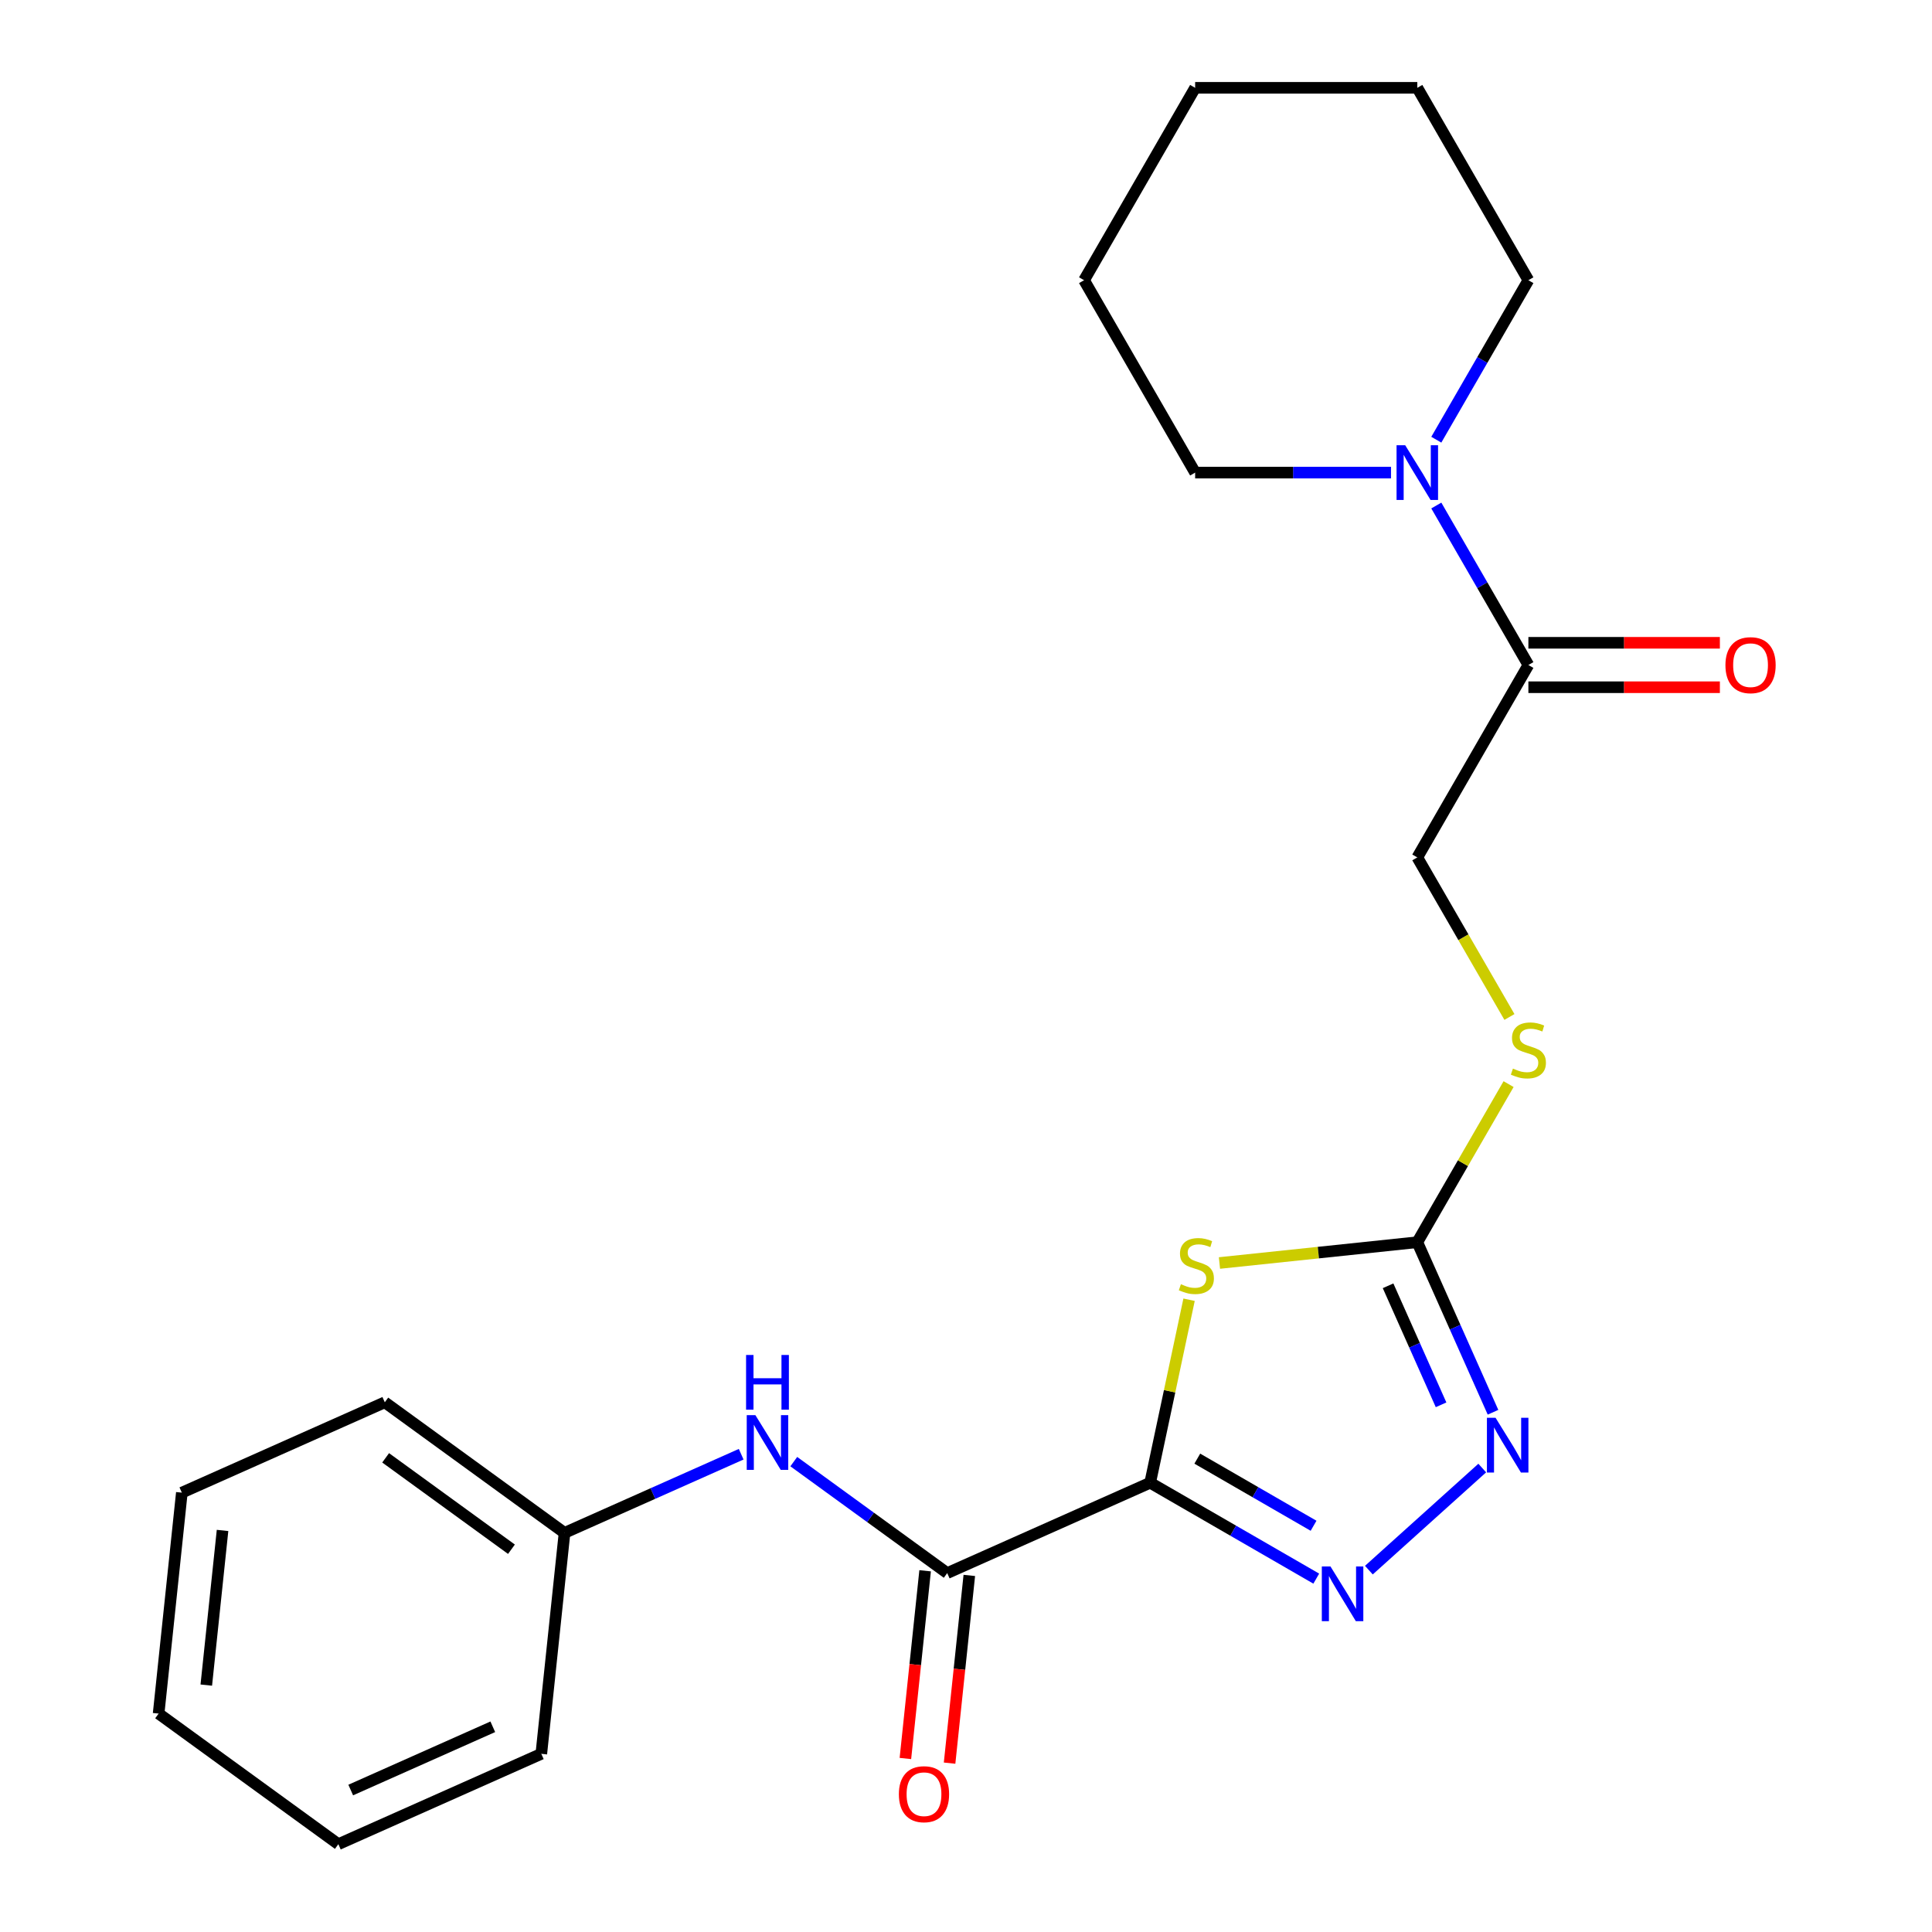 <?xml version='1.0' encoding='iso-8859-1'?>
<svg version='1.1' baseProfile='full'
              xmlns='http://www.w3.org/2000/svg'
                      xmlns:rdkit='http://www.rdkit.org/xml'
                      xmlns:xlink='http://www.w3.org/1999/xlink'
                  xml:space='preserve'
width='1000px' height='1000px' viewBox='0 0 1000 1000'>
<!-- END OF HEADER -->
<rect style='opacity:1.0;fill:#FFFFFF;stroke:none' width='1000' height='1000' x='0' y='0'> </rect>
<path class='bond-0' d='M 595.327,767.462 L 605.394,720.1' style='fill:none;fill-rule:evenodd;stroke:#000000;stroke-width:6px;stroke-linecap:butt;stroke-linejoin:miter;stroke-opacity:1' />
<path class='bond-0' d='M 605.394,720.1 L 615.461,672.739' style='fill:none;fill-rule:evenodd;stroke:#CCCC00;stroke-width:6px;stroke-linecap:butt;stroke-linejoin:miter;stroke-opacity:1' />
<path class='bond-1' d='M 595.327,767.462 L 638.312,792.279' style='fill:none;fill-rule:evenodd;stroke:#000000;stroke-width:6px;stroke-linecap:butt;stroke-linejoin:miter;stroke-opacity:1' />
<path class='bond-1' d='M 638.312,792.279 L 681.297,817.097' style='fill:none;fill-rule:evenodd;stroke:#0000FF;stroke-width:6px;stroke-linecap:butt;stroke-linejoin:miter;stroke-opacity:1' />
<path class='bond-1' d='M 619.721,754.99 L 649.811,772.362' style='fill:none;fill-rule:evenodd;stroke:#000000;stroke-width:6px;stroke-linecap:butt;stroke-linejoin:miter;stroke-opacity:1' />
<path class='bond-1' d='M 649.811,772.362 L 679.9,789.734' style='fill:none;fill-rule:evenodd;stroke:#0000FF;stroke-width:6px;stroke-linecap:butt;stroke-linejoin:miter;stroke-opacity:1' />
<path class='bond-4' d='M 595.327,767.462 L 490.277,814.233' style='fill:none;fill-rule:evenodd;stroke:#000000;stroke-width:6px;stroke-linecap:butt;stroke-linejoin:miter;stroke-opacity:1' />
<path class='bond-2' d='M 631.189,653.727 L 682.392,648.346' style='fill:none;fill-rule:evenodd;stroke:#CCCC00;stroke-width:6px;stroke-linecap:butt;stroke-linejoin:miter;stroke-opacity:1' />
<path class='bond-2' d='M 682.392,648.346 L 733.595,642.964' style='fill:none;fill-rule:evenodd;stroke:#000000;stroke-width:6px;stroke-linecap:butt;stroke-linejoin:miter;stroke-opacity:1' />
<path class='bond-3' d='M 708.526,812.698 L 767.21,759.86' style='fill:none;fill-rule:evenodd;stroke:#0000FF;stroke-width:6px;stroke-linecap:butt;stroke-linejoin:miter;stroke-opacity:1' />
<path class='bond-8' d='M 733.595,642.964 L 757.218,602.049' style='fill:none;fill-rule:evenodd;stroke:#000000;stroke-width:6px;stroke-linecap:butt;stroke-linejoin:miter;stroke-opacity:1' />
<path class='bond-8' d='M 757.218,602.049 L 780.84,561.134' style='fill:none;fill-rule:evenodd;stroke:#CCCC00;stroke-width:6px;stroke-linecap:butt;stroke-linejoin:miter;stroke-opacity:1' />
<path class='bond-23' d='M 733.595,642.964 L 753.189,686.971' style='fill:none;fill-rule:evenodd;stroke:#000000;stroke-width:6px;stroke-linecap:butt;stroke-linejoin:miter;stroke-opacity:1' />
<path class='bond-23' d='M 753.189,686.971 L 772.782,730.978' style='fill:none;fill-rule:evenodd;stroke:#0000FF;stroke-width:6px;stroke-linecap:butt;stroke-linejoin:miter;stroke-opacity:1' />
<path class='bond-23' d='M 718.464,665.52 L 732.179,696.325' style='fill:none;fill-rule:evenodd;stroke:#000000;stroke-width:6px;stroke-linecap:butt;stroke-linejoin:miter;stroke-opacity:1' />
<path class='bond-23' d='M 732.179,696.325 L 745.894,727.13' style='fill:none;fill-rule:evenodd;stroke:#0000FF;stroke-width:6px;stroke-linecap:butt;stroke-linejoin:miter;stroke-opacity:1' />
<path class='bond-7' d='M 490.277,814.233 L 450.57,785.384' style='fill:none;fill-rule:evenodd;stroke:#000000;stroke-width:6px;stroke-linecap:butt;stroke-linejoin:miter;stroke-opacity:1' />
<path class='bond-7' d='M 450.57,785.384 L 410.863,756.534' style='fill:none;fill-rule:evenodd;stroke:#0000FF;stroke-width:6px;stroke-linecap:butt;stroke-linejoin:miter;stroke-opacity:1' />
<path class='bond-10' d='M 478.841,813.031 L 473.735,861.614' style='fill:none;fill-rule:evenodd;stroke:#000000;stroke-width:6px;stroke-linecap:butt;stroke-linejoin:miter;stroke-opacity:1' />
<path class='bond-10' d='M 473.735,861.614 L 468.629,910.197' style='fill:none;fill-rule:evenodd;stroke:#FF0000;stroke-width:6px;stroke-linecap:butt;stroke-linejoin:miter;stroke-opacity:1' />
<path class='bond-10' d='M 501.714,815.435 L 496.607,864.018' style='fill:none;fill-rule:evenodd;stroke:#000000;stroke-width:6px;stroke-linecap:butt;stroke-linejoin:miter;stroke-opacity:1' />
<path class='bond-10' d='M 496.607,864.018 L 491.501,912.601' style='fill:none;fill-rule:evenodd;stroke:#FF0000;stroke-width:6px;stroke-linecap:butt;stroke-linejoin:miter;stroke-opacity:1' />
<path class='bond-5' d='M 743.431,261.659 L 767.261,302.934' style='fill:none;fill-rule:evenodd;stroke:#0000FF;stroke-width:6px;stroke-linecap:butt;stroke-linejoin:miter;stroke-opacity:1' />
<path class='bond-5' d='M 767.261,302.934 L 791.091,344.209' style='fill:none;fill-rule:evenodd;stroke:#000000;stroke-width:6px;stroke-linecap:butt;stroke-linejoin:miter;stroke-opacity:1' />
<path class='bond-13' d='M 743.431,227.59 L 767.261,186.315' style='fill:none;fill-rule:evenodd;stroke:#0000FF;stroke-width:6px;stroke-linecap:butt;stroke-linejoin:miter;stroke-opacity:1' />
<path class='bond-13' d='M 767.261,186.315 L 791.091,145.039' style='fill:none;fill-rule:evenodd;stroke:#000000;stroke-width:6px;stroke-linecap:butt;stroke-linejoin:miter;stroke-opacity:1' />
<path class='bond-14' d='M 719.981,244.624 L 669.293,244.624' style='fill:none;fill-rule:evenodd;stroke:#0000FF;stroke-width:6px;stroke-linecap:butt;stroke-linejoin:miter;stroke-opacity:1' />
<path class='bond-14' d='M 669.293,244.624 L 618.605,244.624' style='fill:none;fill-rule:evenodd;stroke:#000000;stroke-width:6px;stroke-linecap:butt;stroke-linejoin:miter;stroke-opacity:1' />
<path class='bond-6' d='M 791.091,344.209 L 733.595,443.794' style='fill:none;fill-rule:evenodd;stroke:#000000;stroke-width:6px;stroke-linecap:butt;stroke-linejoin:miter;stroke-opacity:1' />
<path class='bond-11' d='M 791.091,355.708 L 840.649,355.708' style='fill:none;fill-rule:evenodd;stroke:#000000;stroke-width:6px;stroke-linecap:butt;stroke-linejoin:miter;stroke-opacity:1' />
<path class='bond-11' d='M 840.649,355.708 L 890.207,355.708' style='fill:none;fill-rule:evenodd;stroke:#FF0000;stroke-width:6px;stroke-linecap:butt;stroke-linejoin:miter;stroke-opacity:1' />
<path class='bond-11' d='M 791.091,332.71 L 840.649,332.71' style='fill:none;fill-rule:evenodd;stroke:#000000;stroke-width:6px;stroke-linecap:butt;stroke-linejoin:miter;stroke-opacity:1' />
<path class='bond-11' d='M 840.649,332.71 L 890.207,332.71' style='fill:none;fill-rule:evenodd;stroke:#FF0000;stroke-width:6px;stroke-linecap:butt;stroke-linejoin:miter;stroke-opacity:1' />
<path class='bond-12' d='M 383.633,752.704 L 337.916,773.059' style='fill:none;fill-rule:evenodd;stroke:#0000FF;stroke-width:6px;stroke-linecap:butt;stroke-linejoin:miter;stroke-opacity:1' />
<path class='bond-12' d='M 337.916,773.059 L 292.199,793.414' style='fill:none;fill-rule:evenodd;stroke:#000000;stroke-width:6px;stroke-linecap:butt;stroke-linejoin:miter;stroke-opacity:1' />
<path class='bond-9' d='M 781.279,526.384 L 757.437,485.089' style='fill:none;fill-rule:evenodd;stroke:#CCCC00;stroke-width:6px;stroke-linecap:butt;stroke-linejoin:miter;stroke-opacity:1' />
<path class='bond-9' d='M 757.437,485.089 L 733.595,443.794' style='fill:none;fill-rule:evenodd;stroke:#000000;stroke-width:6px;stroke-linecap:butt;stroke-linejoin:miter;stroke-opacity:1' />
<path class='bond-15' d='M 292.199,793.414 L 199.169,725.824' style='fill:none;fill-rule:evenodd;stroke:#000000;stroke-width:6px;stroke-linecap:butt;stroke-linejoin:miter;stroke-opacity:1' />
<path class='bond-15' d='M 264.726,801.881 L 199.606,754.568' style='fill:none;fill-rule:evenodd;stroke:#000000;stroke-width:6px;stroke-linecap:butt;stroke-linejoin:miter;stroke-opacity:1' />
<path class='bond-16' d='M 292.199,793.414 L 280.179,907.775' style='fill:none;fill-rule:evenodd;stroke:#000000;stroke-width:6px;stroke-linecap:butt;stroke-linejoin:miter;stroke-opacity:1' />
<path class='bond-18' d='M 791.091,145.039 L 733.595,45.455' style='fill:none;fill-rule:evenodd;stroke:#000000;stroke-width:6px;stroke-linecap:butt;stroke-linejoin:miter;stroke-opacity:1' />
<path class='bond-17' d='M 618.605,244.624 L 561.109,145.039' style='fill:none;fill-rule:evenodd;stroke:#000000;stroke-width:6px;stroke-linecap:butt;stroke-linejoin:miter;stroke-opacity:1' />
<path class='bond-20' d='M 199.169,725.824 L 94.12,772.595' style='fill:none;fill-rule:evenodd;stroke:#000000;stroke-width:6px;stroke-linecap:butt;stroke-linejoin:miter;stroke-opacity:1' />
<path class='bond-19' d='M 280.179,907.775 L 175.13,954.545' style='fill:none;fill-rule:evenodd;stroke:#000000;stroke-width:6px;stroke-linecap:butt;stroke-linejoin:miter;stroke-opacity:1' />
<path class='bond-19' d='M 255.067,893.78 L 181.533,926.52' style='fill:none;fill-rule:evenodd;stroke:#000000;stroke-width:6px;stroke-linecap:butt;stroke-linejoin:miter;stroke-opacity:1' />
<path class='bond-22' d='M 561.109,145.039 L 618.605,45.455' style='fill:none;fill-rule:evenodd;stroke:#000000;stroke-width:6px;stroke-linecap:butt;stroke-linejoin:miter;stroke-opacity:1' />
<path class='bond-25' d='M 733.595,45.455 L 618.605,45.455' style='fill:none;fill-rule:evenodd;stroke:#000000;stroke-width:6px;stroke-linecap:butt;stroke-linejoin:miter;stroke-opacity:1' />
<path class='bond-21' d='M 175.13,954.545 L 82.1,886.956' style='fill:none;fill-rule:evenodd;stroke:#000000;stroke-width:6px;stroke-linecap:butt;stroke-linejoin:miter;stroke-opacity:1' />
<path class='bond-24' d='M 94.12,772.595 L 82.1,886.956' style='fill:none;fill-rule:evenodd;stroke:#000000;stroke-width:6px;stroke-linecap:butt;stroke-linejoin:miter;stroke-opacity:1' />
<path class='bond-24' d='M 115.189,792.153 L 106.775,872.205' style='fill:none;fill-rule:evenodd;stroke:#000000;stroke-width:6px;stroke-linecap:butt;stroke-linejoin:miter;stroke-opacity:1' />
<path  class='atom-1' d='M 611.235 664.704
Q 611.555 664.824, 612.875 665.384
Q 614.195 665.944, 615.635 666.304
Q 617.115 666.624, 618.555 666.624
Q 621.235 666.624, 622.795 665.344
Q 624.355 664.024, 624.355 661.744
Q 624.355 660.184, 623.555 659.224
Q 622.795 658.264, 621.595 657.744
Q 620.395 657.224, 618.395 656.624
Q 615.875 655.864, 614.355 655.144
Q 612.875 654.424, 611.795 652.904
Q 610.755 651.384, 610.755 648.824
Q 610.755 645.264, 613.155 643.064
Q 615.595 640.864, 620.395 640.864
Q 623.675 640.864, 627.395 642.424
L 626.475 645.504
Q 623.075 644.104, 620.515 644.104
Q 617.755 644.104, 616.235 645.264
Q 614.715 646.384, 614.755 648.344
Q 614.755 649.864, 615.515 650.784
Q 616.315 651.704, 617.435 652.224
Q 618.595 652.744, 620.515 653.344
Q 623.075 654.144, 624.595 654.944
Q 626.115 655.744, 627.195 657.384
Q 628.315 658.984, 628.315 661.744
Q 628.315 665.664, 625.675 667.784
Q 623.075 669.864, 618.715 669.864
Q 616.195 669.864, 614.275 669.304
Q 612.395 668.784, 610.155 667.864
L 611.235 664.704
' fill='#CCCC00'/>
<path  class='atom-2' d='M 688.652 810.797
L 697.932 825.797
Q 698.852 827.277, 700.332 829.957
Q 701.812 832.637, 701.892 832.797
L 701.892 810.797
L 705.652 810.797
L 705.652 839.117
L 701.772 839.117
L 691.812 822.717
Q 690.652 820.797, 689.412 818.597
Q 688.212 816.397, 687.852 815.717
L 687.852 839.117
L 684.172 839.117
L 684.172 810.797
L 688.652 810.797
' fill='#0000FF'/>
<path  class='atom-4' d='M 774.106 733.853
L 783.386 748.853
Q 784.306 750.333, 785.786 753.013
Q 787.266 755.693, 787.346 755.853
L 787.346 733.853
L 791.106 733.853
L 791.106 762.173
L 787.226 762.173
L 777.266 745.773
Q 776.106 743.853, 774.866 741.653
Q 773.666 739.453, 773.306 738.773
L 773.306 762.173
L 769.626 762.173
L 769.626 733.853
L 774.106 733.853
' fill='#0000FF'/>
<path  class='atom-6' d='M 727.335 230.464
L 736.615 245.464
Q 737.535 246.944, 739.015 249.624
Q 740.495 252.304, 740.575 252.464
L 740.575 230.464
L 744.335 230.464
L 744.335 258.784
L 740.455 258.784
L 730.495 242.384
Q 729.335 240.464, 728.095 238.264
Q 726.895 236.064, 726.535 235.384
L 726.535 258.784
L 722.855 258.784
L 722.855 230.464
L 727.335 230.464
' fill='#0000FF'/>
<path  class='atom-8' d='M 390.988 732.483
L 400.268 747.483
Q 401.188 748.963, 402.668 751.643
Q 404.148 754.323, 404.228 754.483
L 404.228 732.483
L 407.988 732.483
L 407.988 760.803
L 404.108 760.803
L 394.148 744.403
Q 392.988 742.483, 391.748 740.283
Q 390.548 738.083, 390.188 737.403
L 390.188 760.803
L 386.508 760.803
L 386.508 732.483
L 390.988 732.483
' fill='#0000FF'/>
<path  class='atom-8' d='M 386.168 701.331
L 390.008 701.331
L 390.008 713.371
L 404.488 713.371
L 404.488 701.331
L 408.328 701.331
L 408.328 729.651
L 404.488 729.651
L 404.488 716.571
L 390.008 716.571
L 390.008 729.651
L 386.168 729.651
L 386.168 701.331
' fill='#0000FF'/>
<path  class='atom-9' d='M 783.091 553.099
Q 783.411 553.219, 784.731 553.779
Q 786.051 554.339, 787.491 554.699
Q 788.971 555.019, 790.411 555.019
Q 793.091 555.019, 794.651 553.739
Q 796.211 552.419, 796.211 550.139
Q 796.211 548.579, 795.411 547.619
Q 794.651 546.659, 793.451 546.139
Q 792.251 545.619, 790.251 545.019
Q 787.731 544.259, 786.211 543.539
Q 784.731 542.819, 783.651 541.299
Q 782.611 539.779, 782.611 537.219
Q 782.611 533.659, 785.011 531.459
Q 787.451 529.259, 792.251 529.259
Q 795.531 529.259, 799.251 530.819
L 798.331 533.899
Q 794.931 532.499, 792.371 532.499
Q 789.611 532.499, 788.091 533.659
Q 786.571 534.779, 786.611 536.739
Q 786.611 538.259, 787.371 539.179
Q 788.171 540.099, 789.291 540.619
Q 790.451 541.139, 792.371 541.739
Q 794.931 542.539, 796.451 543.339
Q 797.971 544.139, 799.051 545.779
Q 800.171 547.379, 800.171 550.139
Q 800.171 554.059, 797.531 556.179
Q 794.931 558.259, 790.571 558.259
Q 788.051 558.259, 786.131 557.699
Q 784.251 557.179, 782.011 556.259
L 783.091 553.099
' fill='#CCCC00'/>
<path  class='atom-11' d='M 465.258 928.673
Q 465.258 921.873, 468.618 918.073
Q 471.978 914.273, 478.258 914.273
Q 484.538 914.273, 487.898 918.073
Q 491.258 921.873, 491.258 928.673
Q 491.258 935.553, 487.858 939.473
Q 484.458 943.353, 478.258 943.353
Q 472.018 943.353, 468.618 939.473
Q 465.258 935.593, 465.258 928.673
M 478.258 940.153
Q 482.578 940.153, 484.898 937.273
Q 487.258 934.353, 487.258 928.673
Q 487.258 923.113, 484.898 920.313
Q 482.578 917.473, 478.258 917.473
Q 473.938 917.473, 471.578 920.273
Q 469.258 923.073, 469.258 928.673
Q 469.258 934.393, 471.578 937.273
Q 473.938 940.153, 478.258 940.153
' fill='#FF0000'/>
<path  class='atom-12' d='M 893.082 344.289
Q 893.082 337.489, 896.442 333.689
Q 899.802 329.889, 906.082 329.889
Q 912.362 329.889, 915.722 333.689
Q 919.082 337.489, 919.082 344.289
Q 919.082 351.169, 915.682 355.089
Q 912.282 358.969, 906.082 358.969
Q 899.842 358.969, 896.442 355.089
Q 893.082 351.209, 893.082 344.289
M 906.082 355.769
Q 910.402 355.769, 912.722 352.889
Q 915.082 349.969, 915.082 344.289
Q 915.082 338.729, 912.722 335.929
Q 910.402 333.089, 906.082 333.089
Q 901.762 333.089, 899.402 335.889
Q 897.082 338.689, 897.082 344.289
Q 897.082 350.009, 899.402 352.889
Q 901.762 355.769, 906.082 355.769
' fill='#FF0000'/>
</svg>
